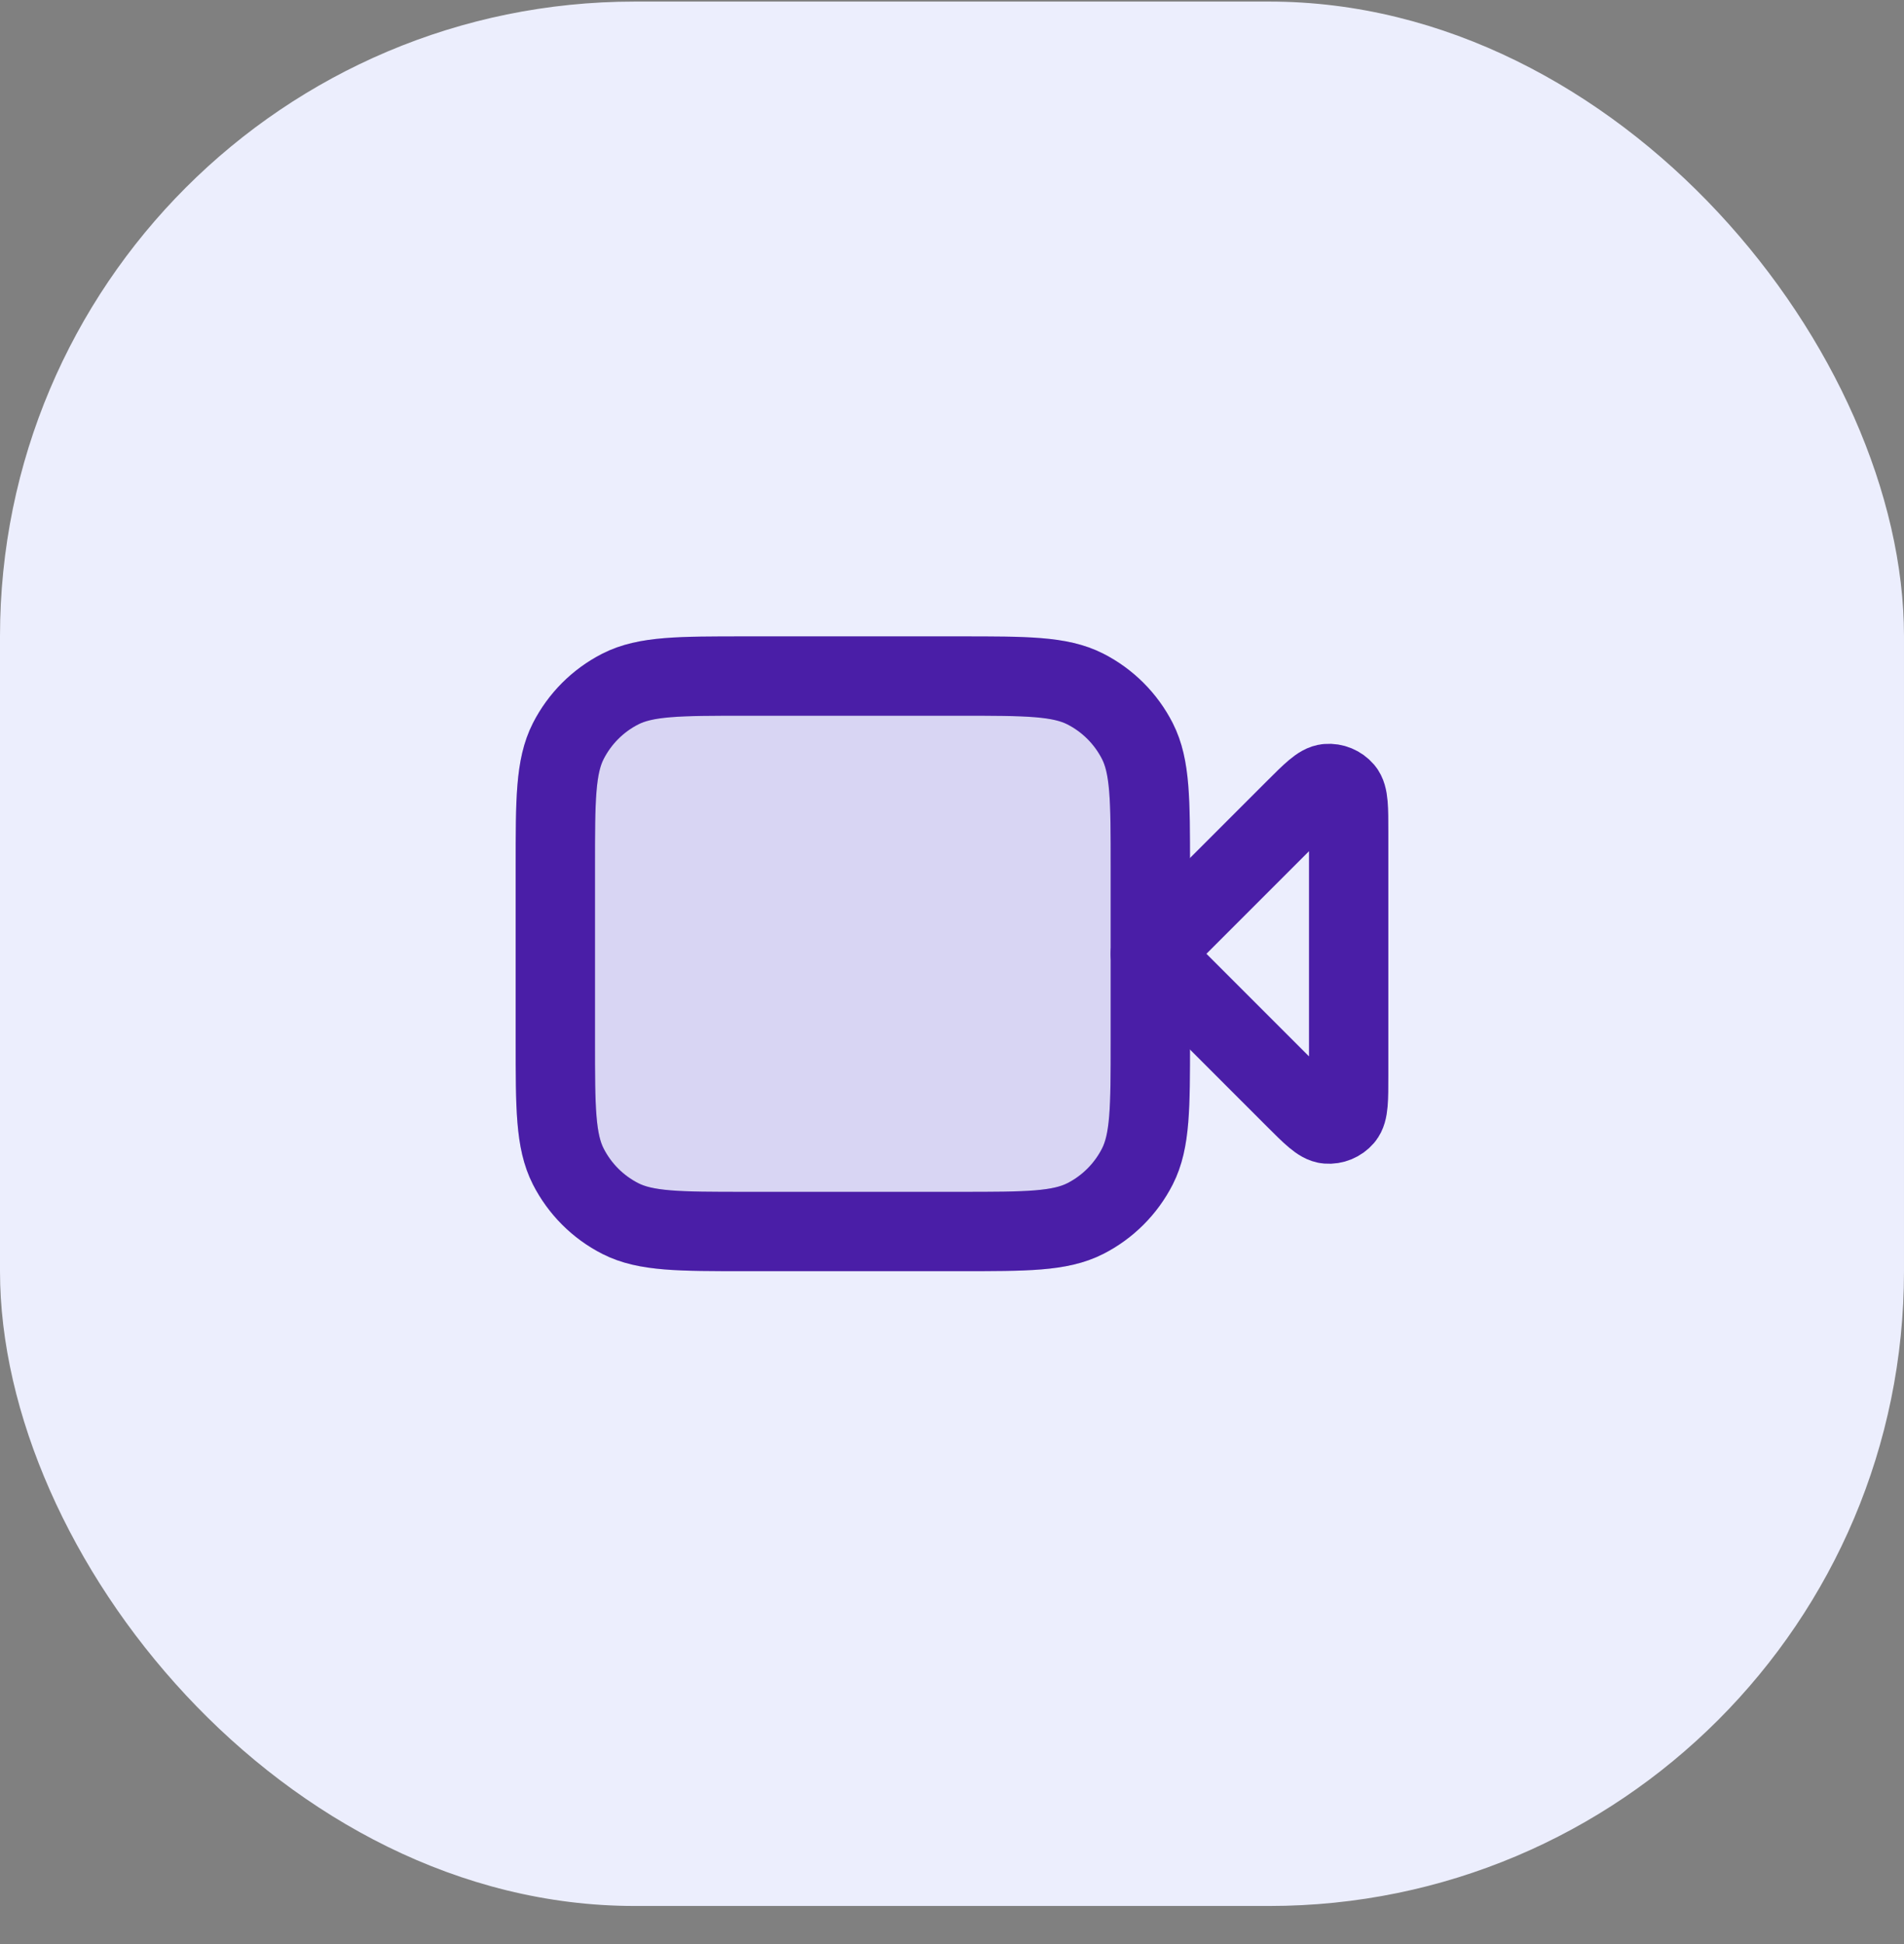 <svg width="48" height="49" viewBox="0 0 48 49" fill="none" xmlns="http://www.w3.org/2000/svg">
<rect x="0" y="0" width="48" height="49" fill="#808080" stroke="none"/>
<rect y="0.04" width="48" height="48" rx="16" fill="#ECEEFD"/>
<path opacity="0.12" d="M14 21.84C14 20.16 14 19.32 14.327 18.678C14.615 18.114 15.073 17.655 15.638 17.367C16.28 17.04 17.12 17.04 18.8 17.04H24.2C25.88 17.04 26.72 17.04 27.362 17.367C27.927 17.655 28.385 18.114 28.673 18.678C29 19.32 29 20.16 29 21.84V26.24C29 27.92 29 28.76 28.673 29.402C28.385 29.966 27.927 30.425 27.362 30.713C26.72 31.04 25.88 31.04 24.2 31.04H18.8C17.12 31.04 16.28 31.04 15.638 30.713C15.073 30.425 14.615 29.966 14.327 29.402C14 28.76 14 27.92 14 26.24V21.84Z" fill="#4A1EA7" stroke="#0A0A22" stroke-width="2" stroke-linecap="round" stroke-linejoin="round"/>
<path d="M34 20.971C34 20.366 34 20.063 33.88 19.922C33.776 19.801 33.62 19.736 33.461 19.749C33.277 19.763 33.063 19.977 32.634 20.406L29 24.04L32.634 27.674C33.063 28.103 33.277 28.317 33.461 28.331C33.62 28.344 33.776 28.279 33.88 28.158C34 28.017 34 27.715 34 27.109V20.971Z" stroke="#4A1EA7" stroke-width="2" stroke-linecap="round" stroke-linejoin="round"/>
<path d="M14 21.84C14 20.16 14 19.32 14.327 18.678C14.615 18.114 15.073 17.655 15.638 17.367C16.28 17.04 17.12 17.04 18.8 17.04H24.2C25.88 17.04 26.72 17.04 27.362 17.367C27.927 17.655 28.385 18.114 28.673 18.678C29 19.32 29 20.16 29 21.84V26.24C29 27.92 29 28.76 28.673 29.402C28.385 29.966 27.927 30.425 27.362 30.713C26.72 31.04 25.88 31.04 24.2 31.04H18.8C17.12 31.04 16.28 31.04 15.638 30.713C15.073 30.425 14.615 29.966 14.327 29.402C14 28.76 14 27.92 14 26.24V21.84Z" stroke="#4A1EA7" stroke-width="2" stroke-linecap="round" stroke-linejoin="round"/>
</svg>
